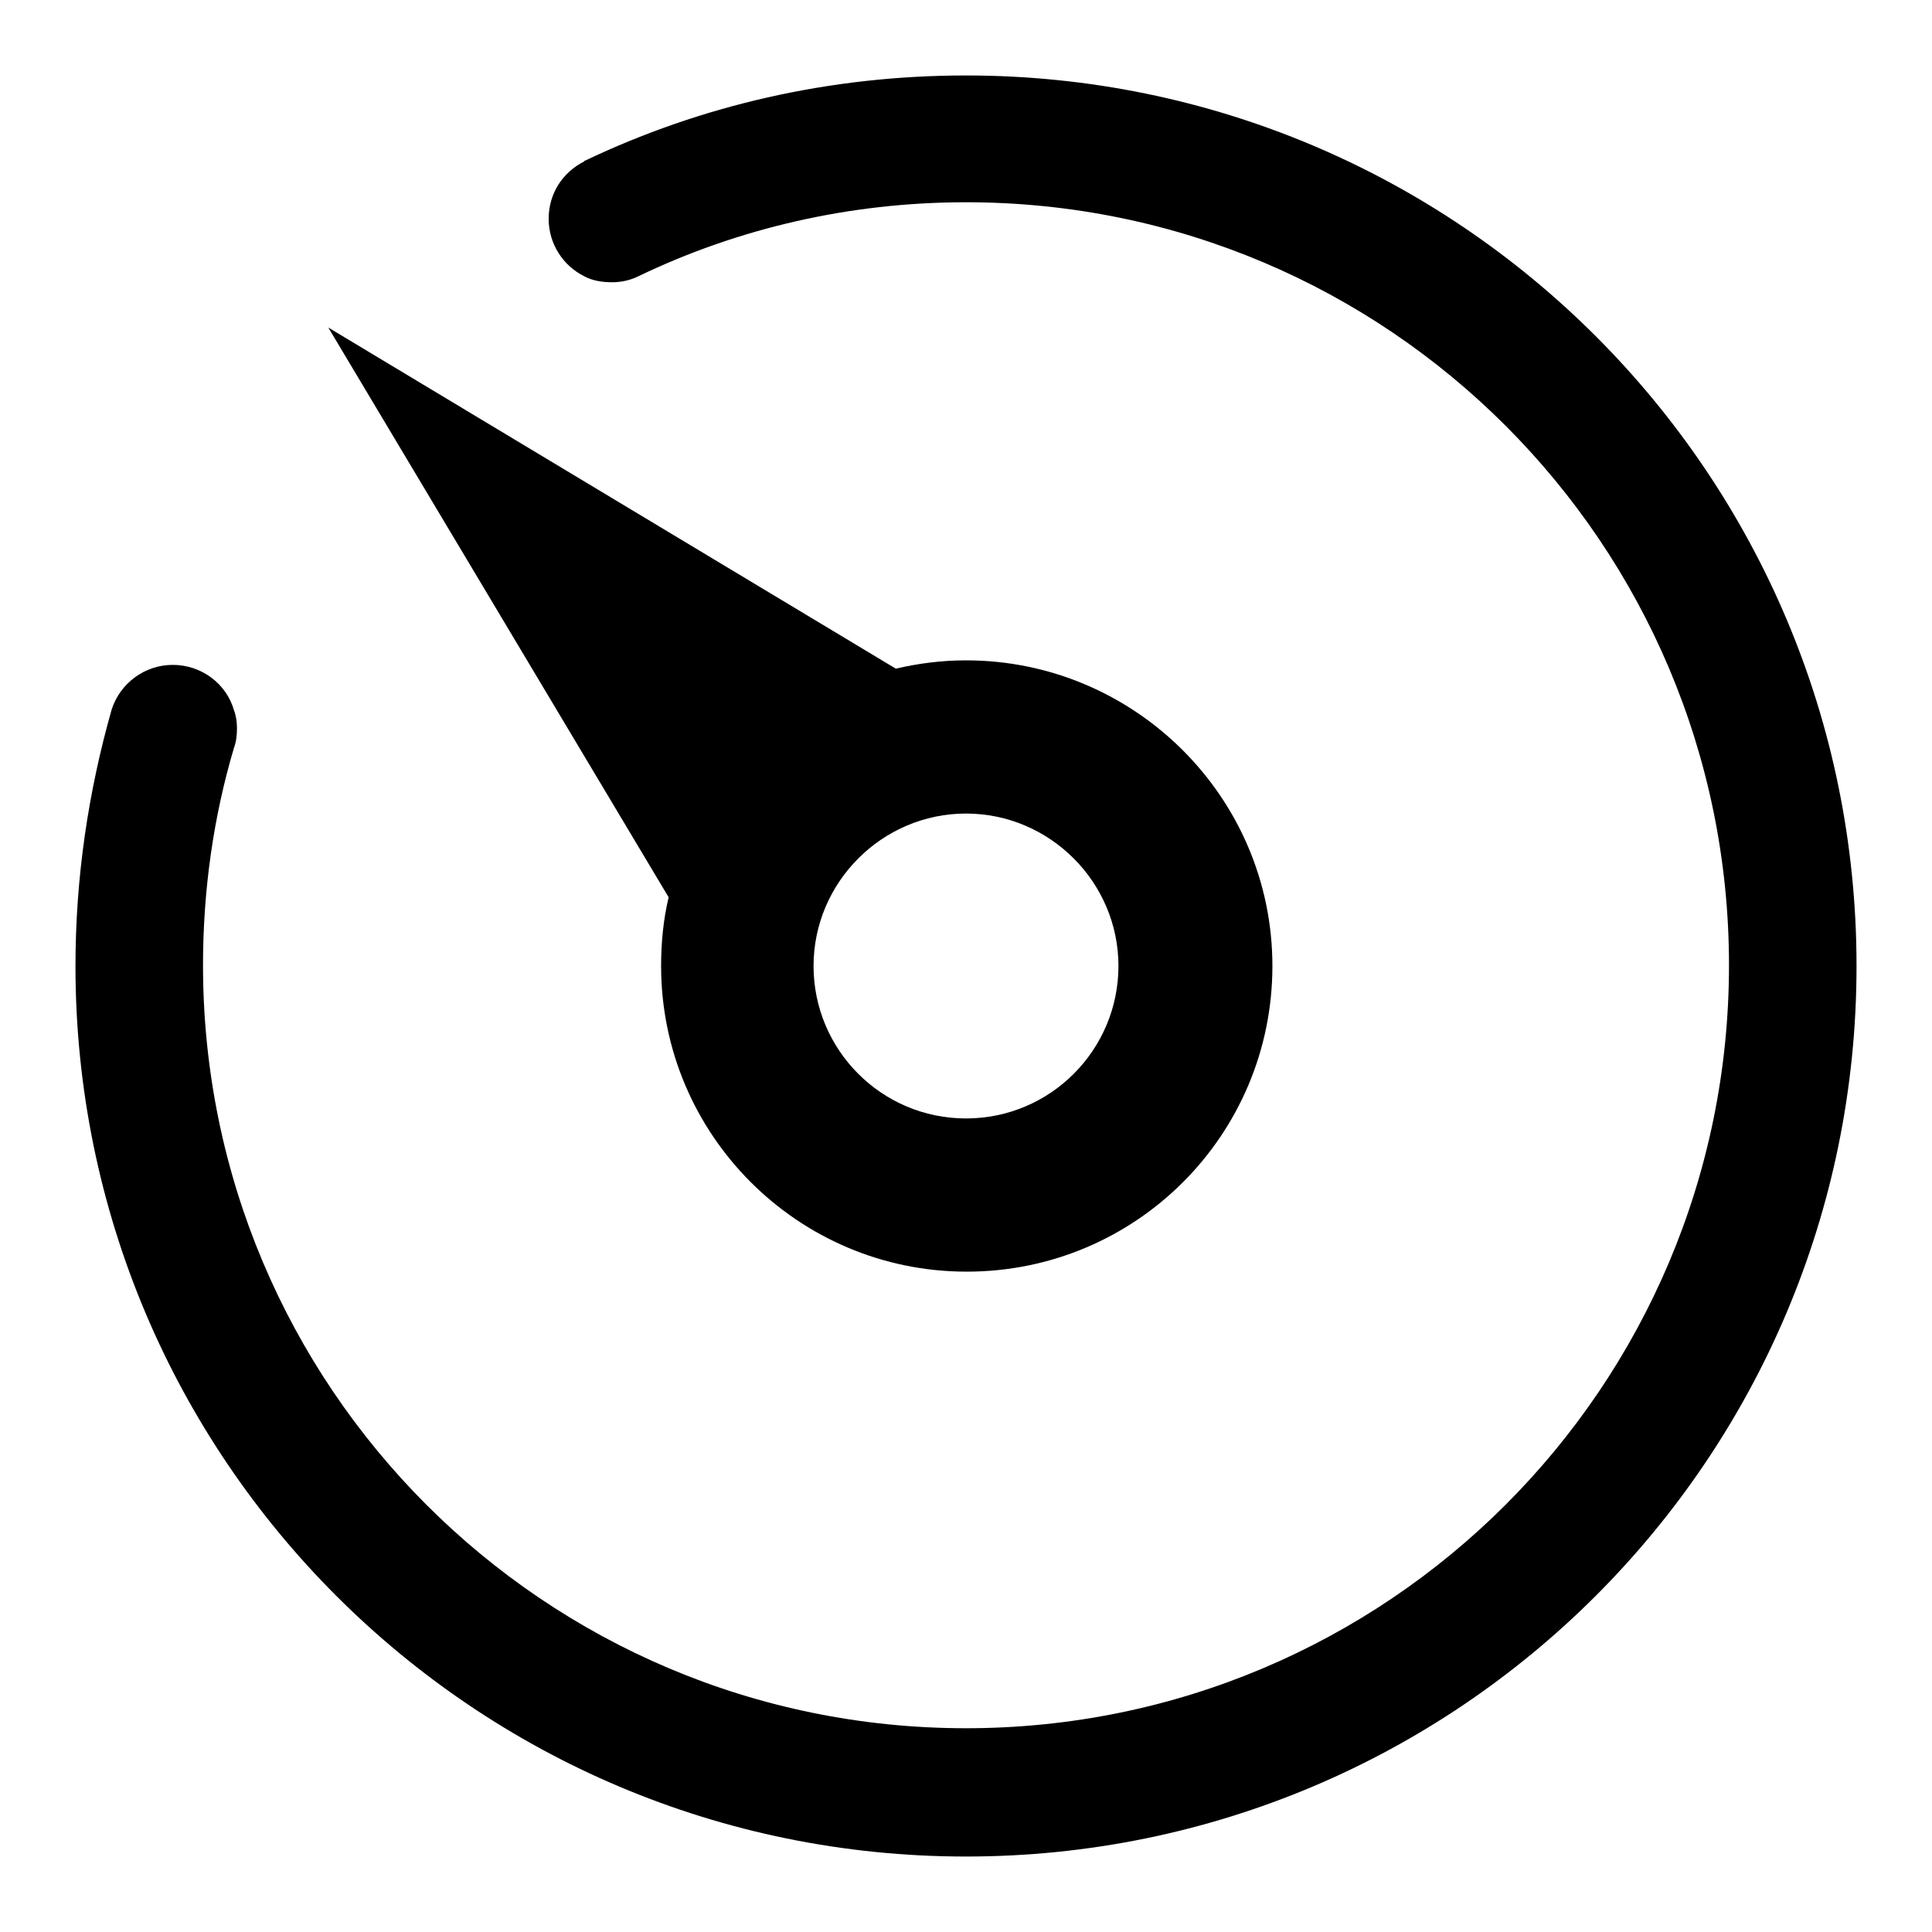 <?xml version="1.0" encoding="utf-8"?>
<!-- Svg Vector Icons : http://www.onlinewebfonts.com/icon -->
<!DOCTYPE svg PUBLIC "-//W3C//DTD SVG 1.1//EN" "http://www.w3.org/Graphics/SVG/1.1/DTD/svg11.dtd">
<svg version="1.1" xmlns="http://www.w3.org/2000/svg" xmlns:xlink="http://www.w3.org/1999/xlink" x="0px" y="0px" viewBox="0 0 256 256" enable-background="new 0 0 256 256" xml:space="preserve">
<g><g><path fill="#000000" d="M128,10c-18.1,0-35.2,4-50.5,11.3c0,0-0.1,0-0.1,0.1l0,0l0,0c-2.8,1.4-4.7,4.2-4.7,7.6c0,3.3,1.9,6.2,4.7,7.6l0,0l0,0c1.1,0.6,2.4,0.8,3.7,0.8c1.3,0,2.5-0.3,3.5-0.8l0,0c13.1-6.3,27.9-9.8,43.4-9.8c55.9,0,101.1,45.3,101.1,101.1c0,55.9-45.3,101.1-101.1,101.1c-55.9,0-101.1-45.3-101.1-101.1c0-10,1.4-19.7,4.1-28.8c0.3-0.8,0.4-1.7,0.4-2.6c0-0.8-0.1-1.6-0.4-2.4l0,0l0,0c-1-3.5-4.3-6-8.1-6c-3.8,0-7,2.5-8.1,5.9l0,0C11.7,104.9,10,116.3,10,128c0,65.2,52.8,118,118,118c65.2,0,118-52.8,118-118C246,62.8,193.2,10,128,10z"/><path fill="#000000" d="M128,87.5c-3.2,0-6.3,0.4-9.3,1.1L43.5,43.4l45.1,75.5c-0.7,2.9-1,6-1,9.1c0,22.3,18.1,40.5,40.5,40.5s40.5-18.1,40.5-40.5S150.3,87.5,128,87.5z M128,148.2c-11.2,0-20.2-9.1-20.2-20.2s9.1-20.2,20.2-20.2s20.2,9.1,20.2,20.2S139.2,148.2,128,148.2z"/></g></g>
</svg>